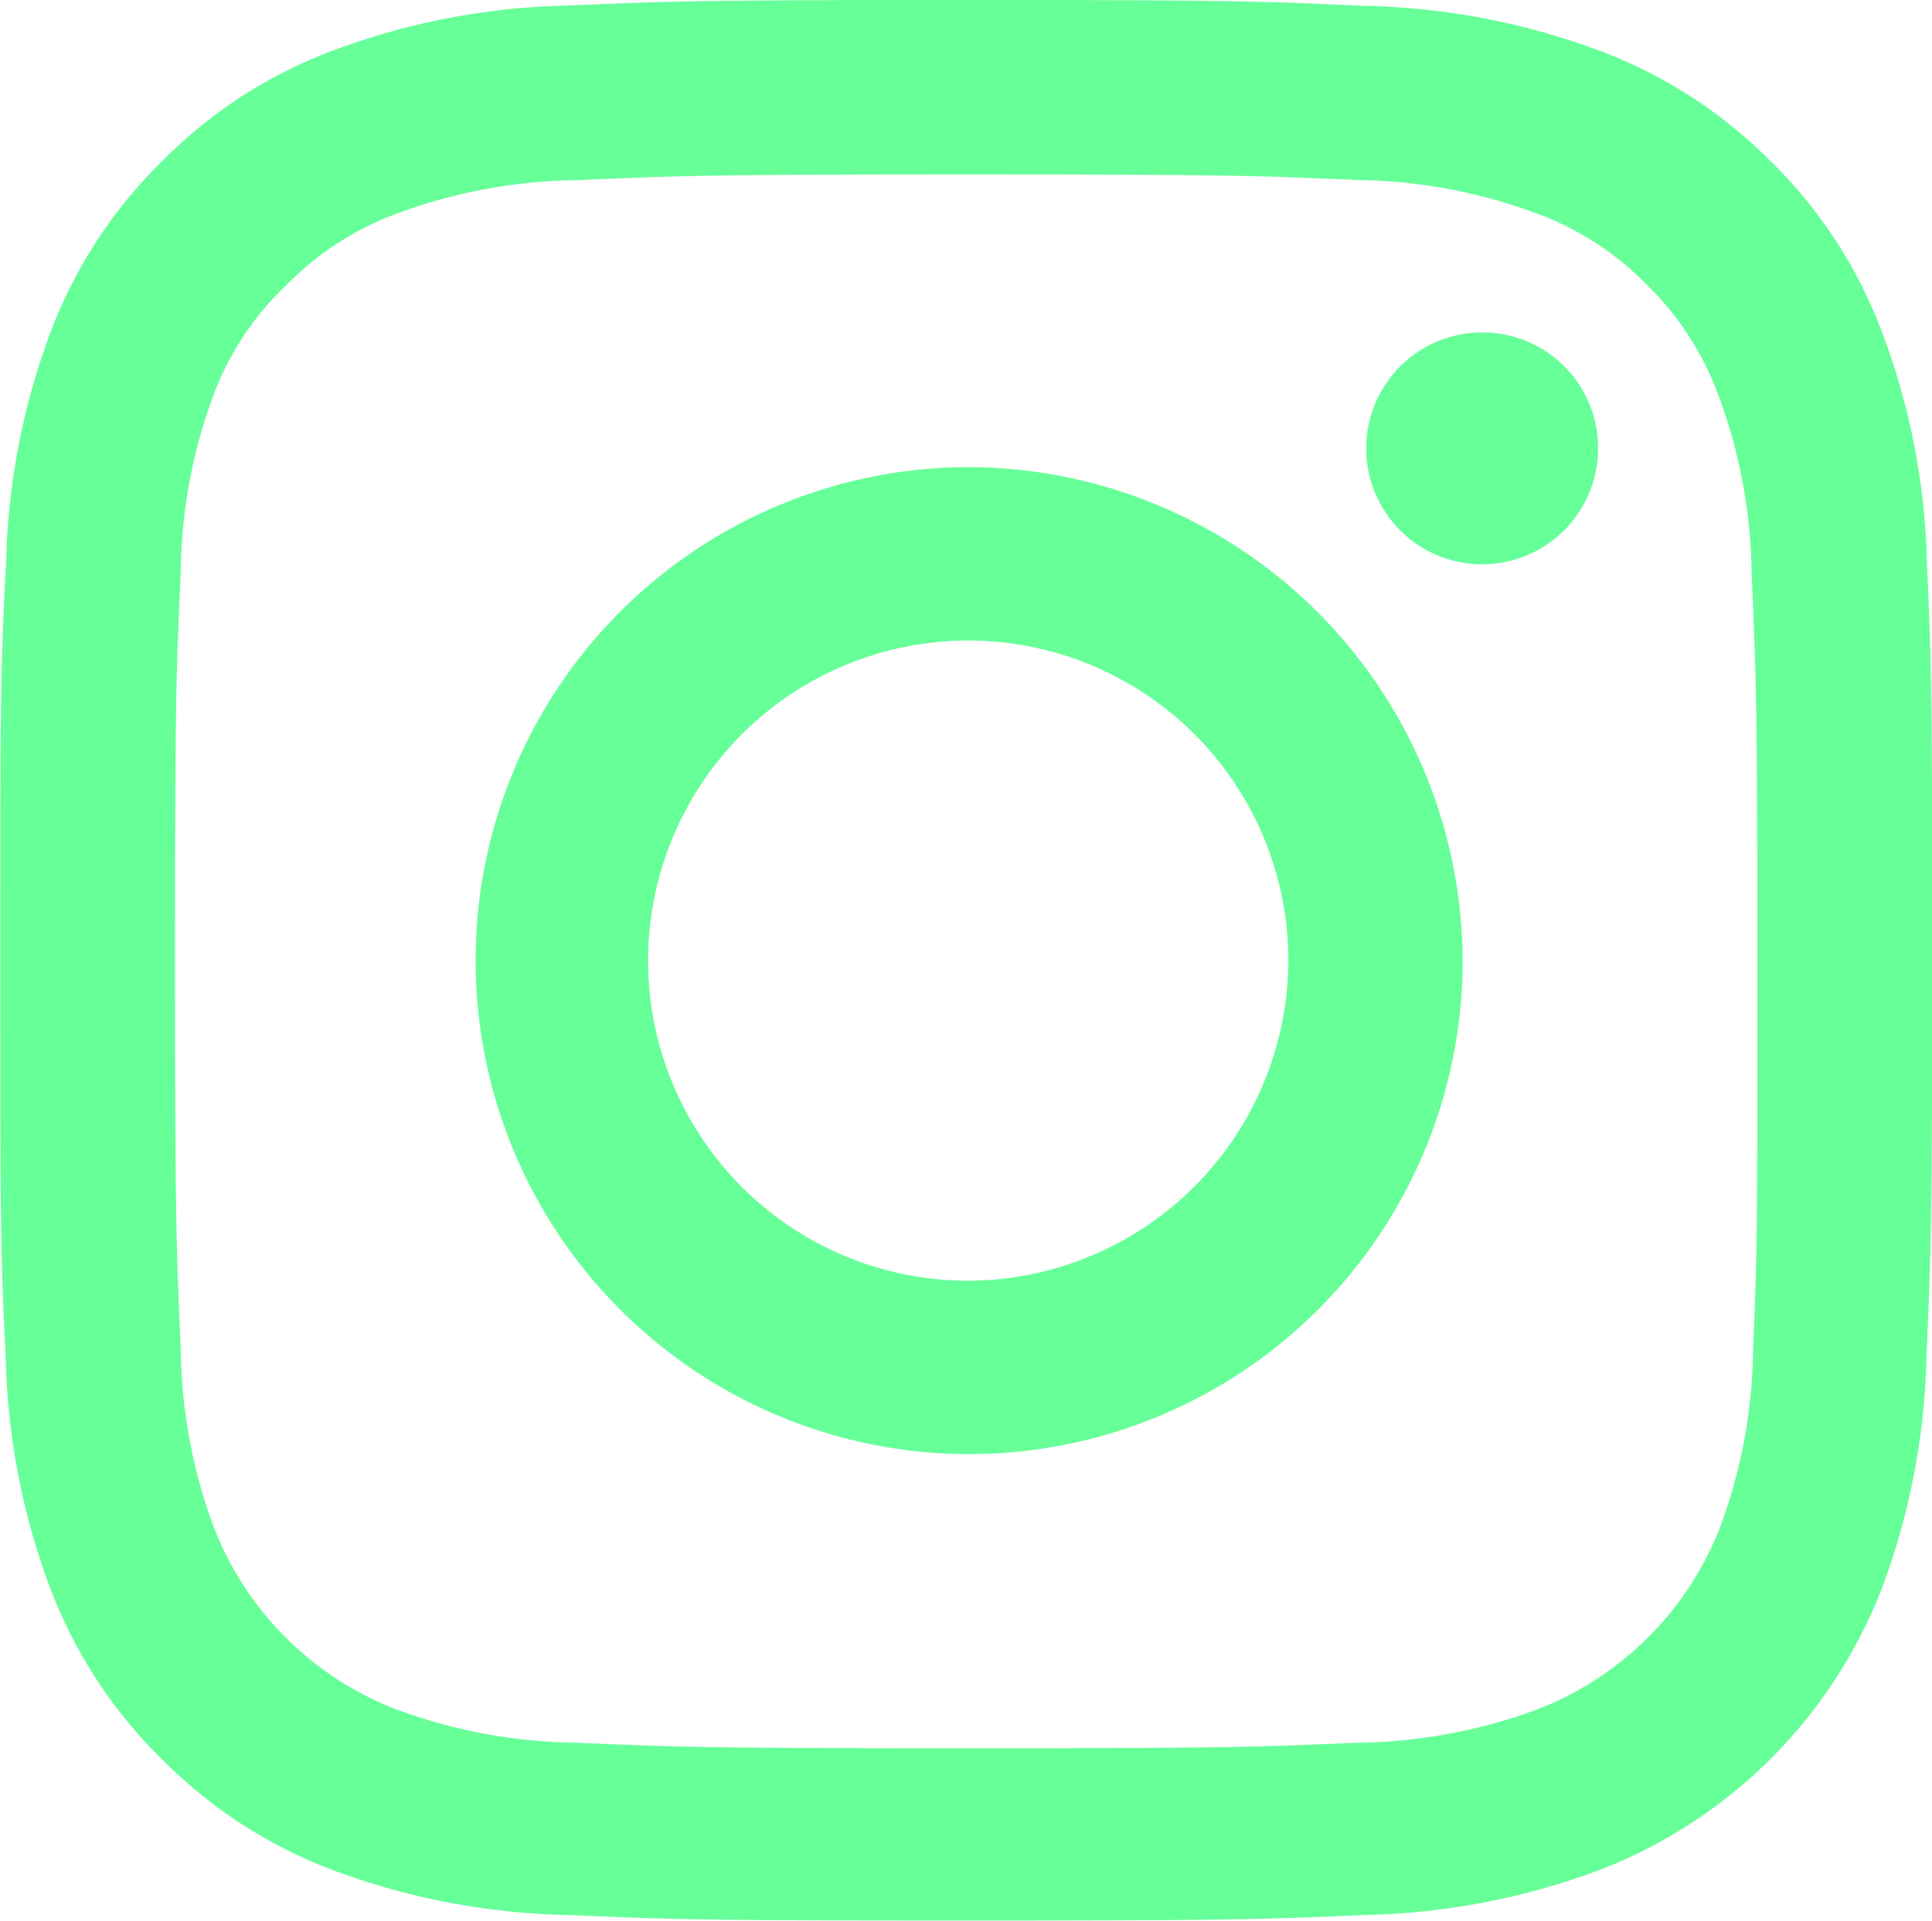 <svg id="Insta" xmlns="http://www.w3.org/2000/svg" width="10.797" height="10.736" viewBox="0 0 10.797 10.736">
  <path id="Trazado_15" data-name="Trazado 15" d="M11.667,3.157a3.9,3.9,0,0,0-.251-1.3A2.619,2.619,0,0,0,10.792.9,2.659,2.659,0,0,0,9.836.283a3.976,3.976,0,0,0-1.31-.25C7.948.006,7.765,0,6.3,0S4.649.006,4.073.031a3.967,3.967,0,0,0-1.31.25A2.636,2.636,0,0,0,1.805.9a2.642,2.642,0,0,0-.622.95,3.914,3.914,0,0,0-.251,1.3C.9,3.729.9,3.912.9,5.369S.9,7.009.93,7.582a3.9,3.9,0,0,0,.251,1.3,2.646,2.646,0,0,0,.624.952,2.659,2.659,0,0,0,.956.619,3.977,3.977,0,0,0,1.31.25c.576.025.759.031,2.226.031s1.65-.006,2.226-.031a3.965,3.965,0,0,0,1.31-.25,2.754,2.754,0,0,0,1.58-1.571,3.916,3.916,0,0,0,.251-1.3c.025-.573.032-.755.032-2.213S11.693,3.729,11.667,3.157ZM10.695,7.54a2.927,2.927,0,0,1-.186,1A1.786,1.786,0,0,1,9.484,9.556a2.986,2.986,0,0,1-1,.184c-.57.025-.74.031-2.181.031S4.687,9.765,4.119,9.74a2.974,2.974,0,0,1-1-.184A1.776,1.776,0,0,1,2.094,8.538a2.938,2.938,0,0,1-.186-1c-.025-.566-.032-.736-.032-2.169s.006-1.6.032-2.169a2.926,2.926,0,0,1,.186-1A1.631,1.631,0,0,1,2.5,1.592a1.677,1.677,0,0,1,.62-.4,2.987,2.987,0,0,1,1-.185C4.691.982,4.862.975,6.3.975s1.614.006,2.181.031a2.974,2.974,0,0,1,1,.185,1.661,1.661,0,0,1,.62.4,1.668,1.668,0,0,1,.4.617,2.939,2.939,0,0,1,.186,1c.025.566.032.736.032,2.169S10.72,6.974,10.695,7.54Z" transform="translate(-0.898 0)" fill="#66ff98"/>
  <path id="Trazado_16" data-name="Trazado 16" d="M127.953,124.281a2.758,2.758,0,1,0,2.774,2.758A2.767,2.767,0,0,0,127.953,124.281Zm0,4.547a1.789,1.789,0,1,1,1.8-1.789A1.795,1.795,0,0,1,127.953,128.828Z" transform="translate(-122.553 -121.67)" fill="#66ff98"/>
  <path id="Trazado_17" data-name="Trazado 17" d="M363.556,89.09a.648.648,0,1,1-.648-.644A.646.646,0,0,1,363.556,89.09Z" transform="translate(-354.625 -86.588)" fill="#66ff98"/>
</svg>
